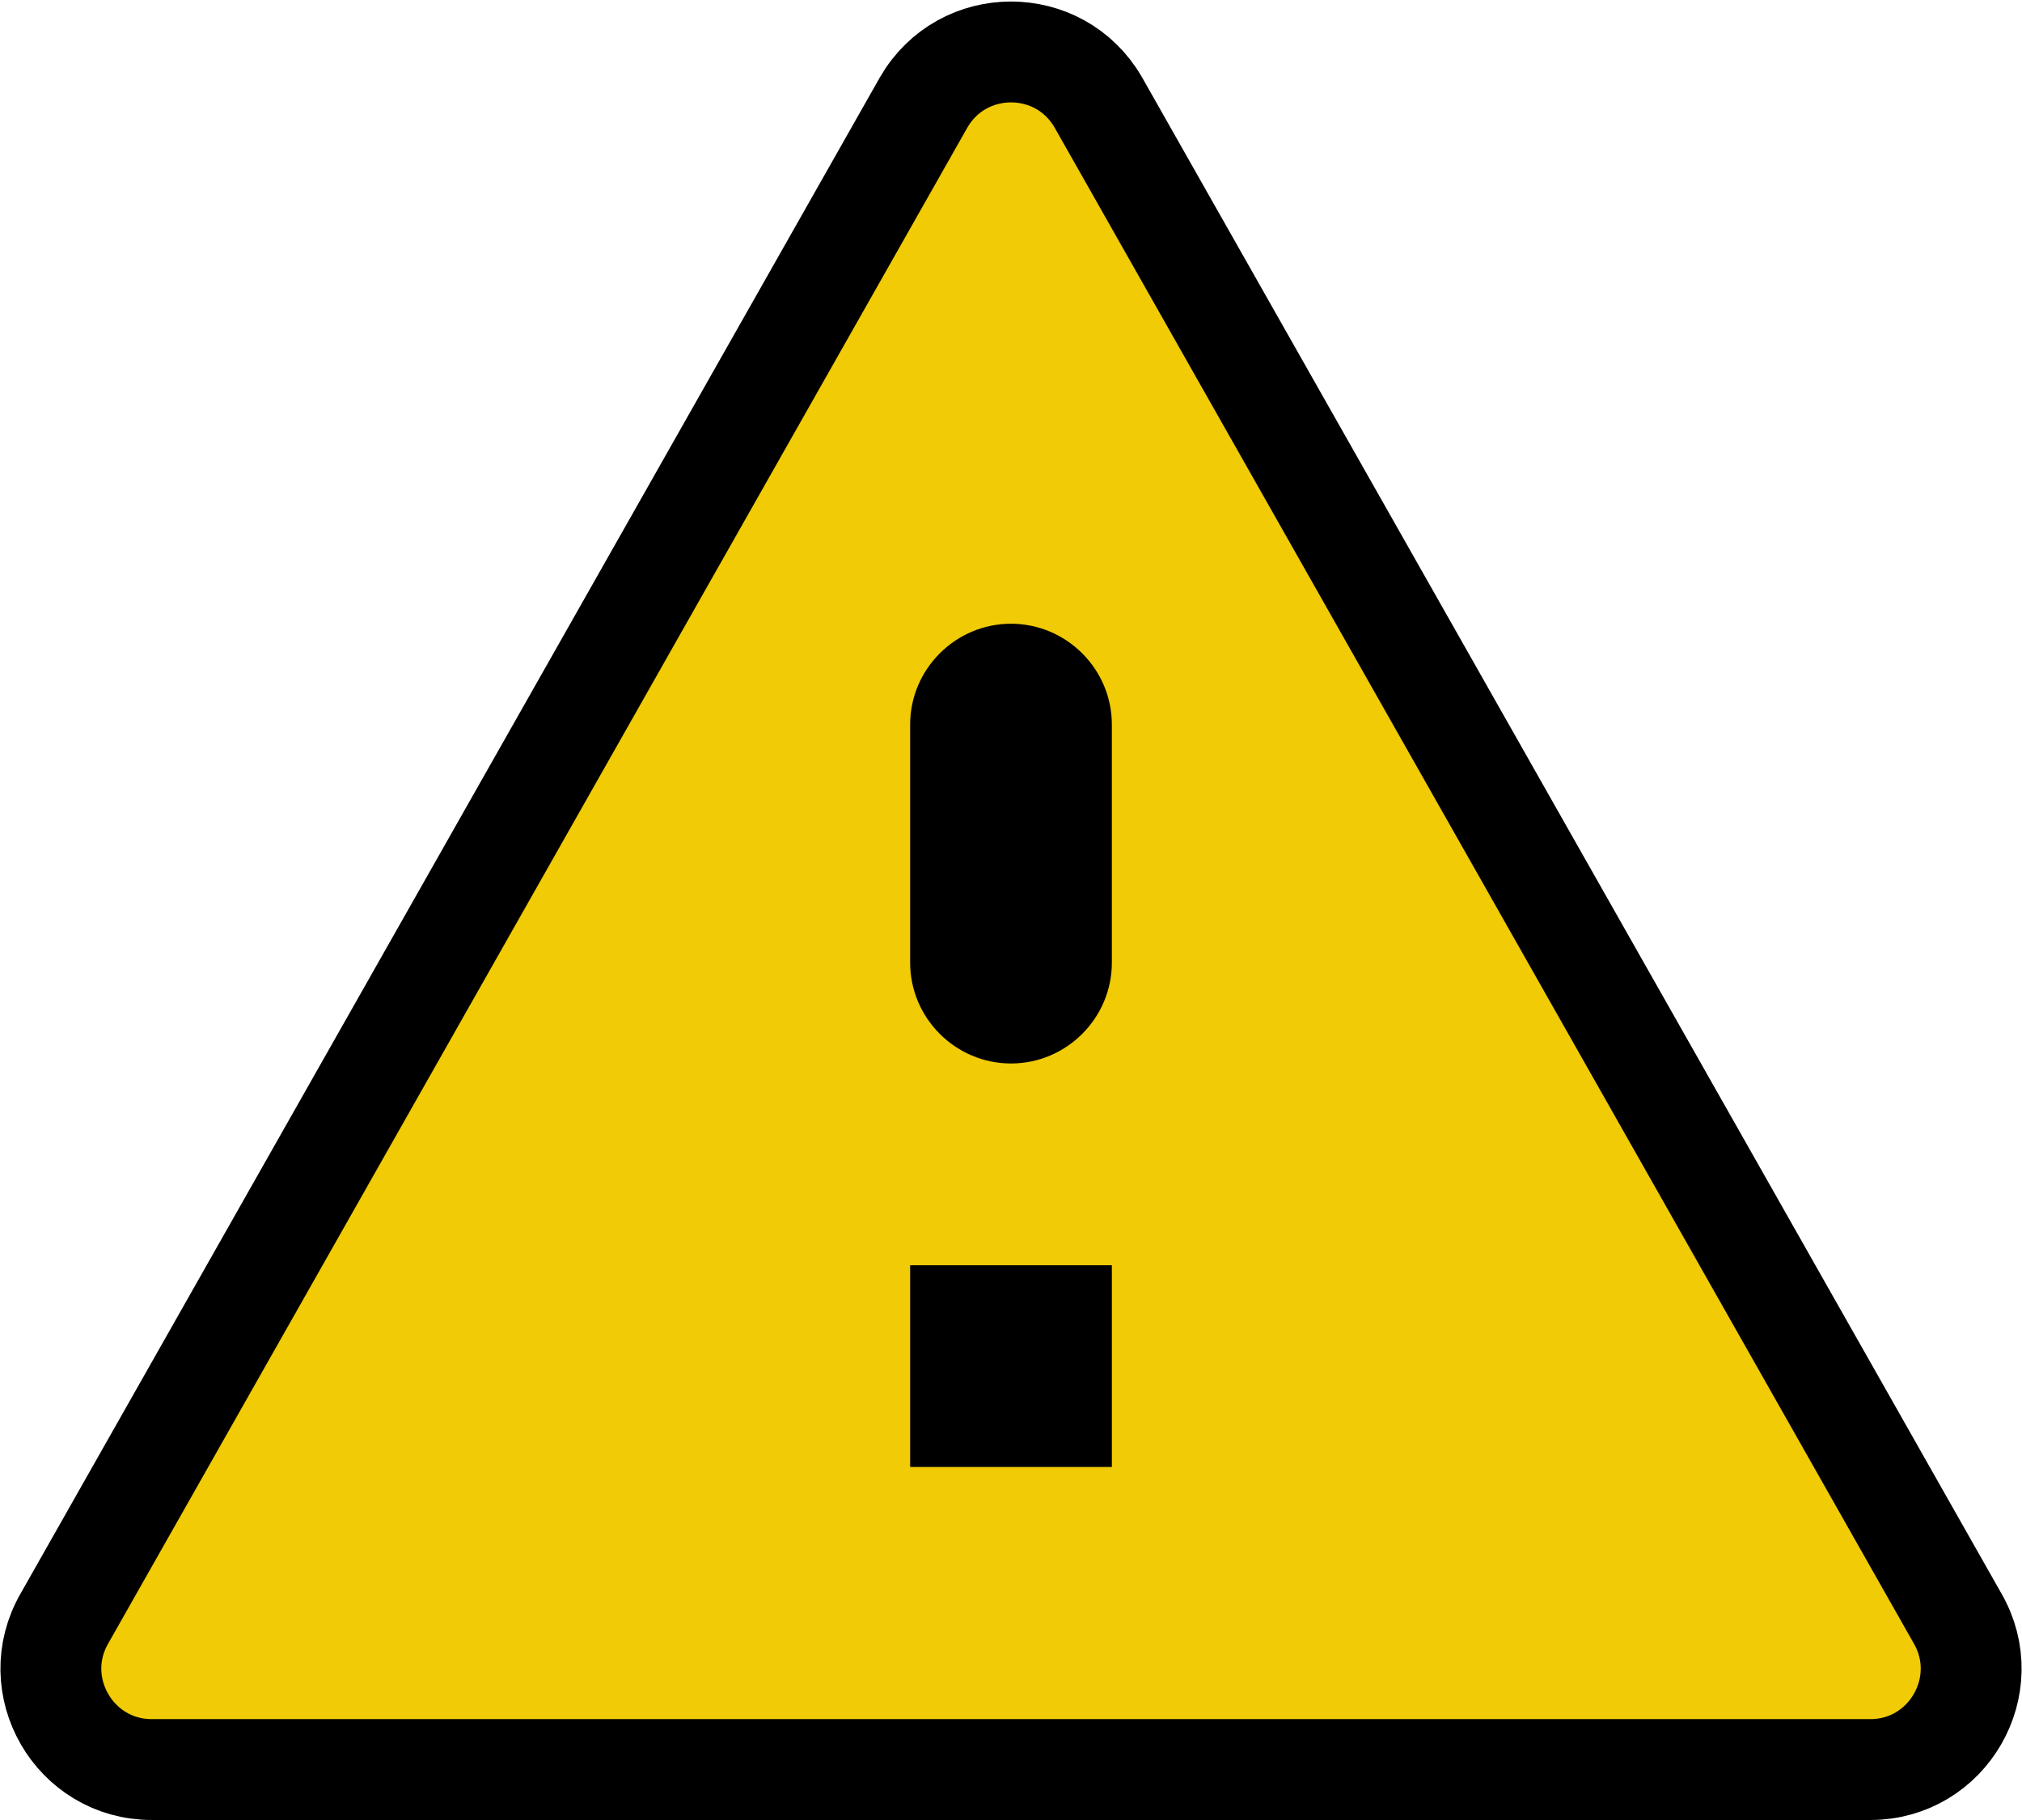 <?xml version="1.0" encoding="UTF-8" standalone="no"?>
<svg
   xmlns:dc="http://purl.org/dc/elements/1.1/"
   xmlns:cc="http://creativecommons.org/ns#"
   xmlns:rdf="http://www.w3.org/1999/02/22-rdf-syntax-ns#"
   xmlns:svg="http://www.w3.org/2000/svg"
   xmlns="http://www.w3.org/2000/svg"
   xmlns:sodipodi="http://sodipodi.sourceforge.net/DTD/sodipodi-0.dtd"
   xmlns:inkscape="http://www.inkscape.org/namespaces/inkscape"
   width="50"
   height="45"
   viewBox="0 0 50 45"
   version="1.1"
   id="svg4"
   sodipodi:docname="caution.svg"
   inkscape:version="0.92.4 (5da689c313, 2019-01-14)">
  <defs
     id="defs8" />
  <sodipodi:namedview
     pagecolor="#ffffff"
     bordercolor="#666666"
     borderopacity="1"
     objecttolerance="10"
     gridtolerance="10"
     guidetolerance="10"
     inkscape:pageopacity="0"
     inkscape:pageshadow="2"
     inkscape:window-width="1820"
     inkscape:window-height="961"
     id="namedview6"
     showgrid="false"
     inkscape:zoom="5.6568543"
     inkscape:cx="-22.772451"
     inkscape:cy="14.266132"
     inkscape:window-x="0"
     inkscape:window-y="6"
     inkscape:window-maximized="0"
     inkscape:current-layer="svg4" />
  <path
     d="M 3.754,43.753 H 46.248 c 1.92,0 3.117,-2.082 2.157,-3.741 L 27.157,2.529 c -0.96,-1.659 -3.354,-1.659 -4.315,0 L 1.596,40.012 c -0.96,1.659 0.237,3.741 2.157,3.741 z"
     id="path821"
     style="fill:#f0cb06;fill-opacity:1;stroke:#000000;stroke-width:2.494;stroke-opacity:1"
     inkscape:connector-curvature="0"
     sodipodi:nodetypes="ssccccs" />
  <path
     d="m 25,26.295 c -1.372,0 -2.494,-1.122 -2.494,-2.494 v -5.885 c 0,-1.372 1.122,-2.494 2.494,-2.494 1.372,0 2.494,1.122 2.494,2.494 v 5.885 c 0,1.372 -1.122,2.494 -2.494,2.494 z"
     id="path819"
     style="fill:#000000;fill-opacity:1;stroke-width:2.494"
     inkscape:connector-curvature="0"
     sodipodi:nodetypes="sssssss" />
  <path
     d="M 27.494,36.271 H 22.506 V 31.283 H 27.494 Z"
     id="path2"
     style="fill:#000000;fill-opacity:1;stroke-width:2.494"
     inkscape:connector-curvature="0" />
</svg>
